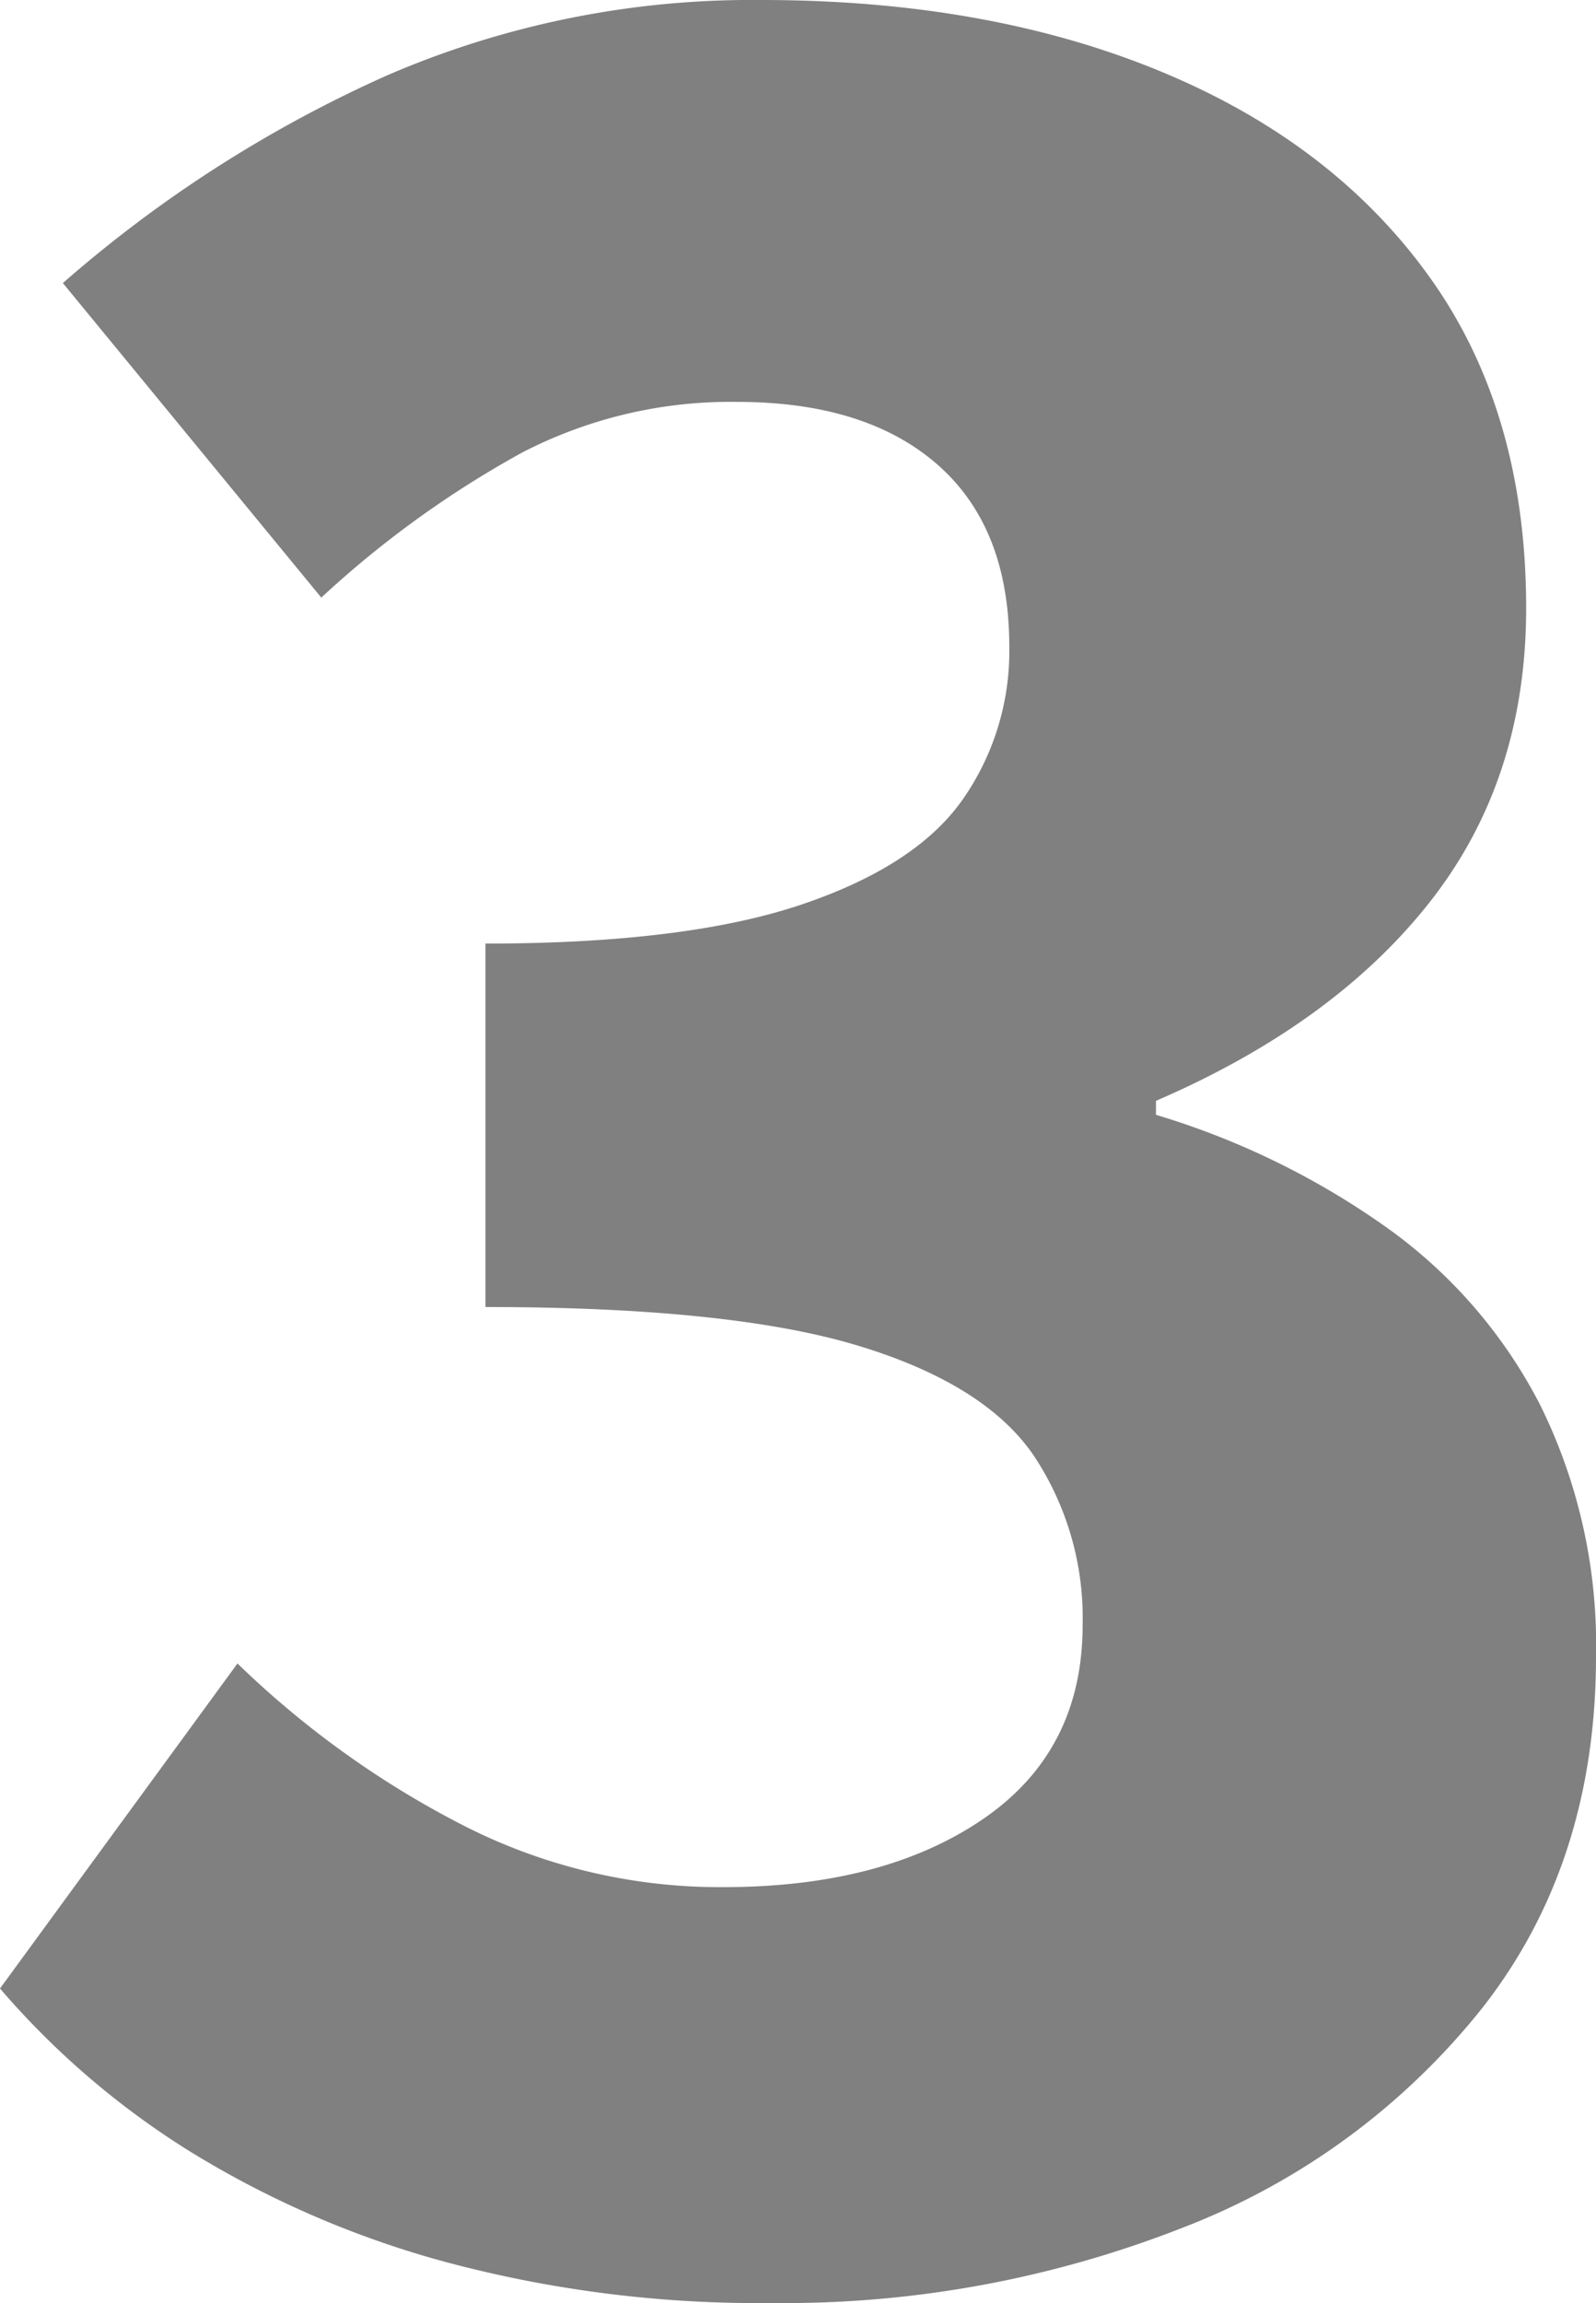 <svg xmlns="http://www.w3.org/2000/svg" width="114.25" height="164.75" viewBox="0 0 114.25 164.75">
  <path id="Pfad_8428" data-name="Pfad 8428" d="M60.75,3A86.539,86.539,0,0,1,37.625.125,69.458,69.458,0,0,1,19.25-7.75,58.914,58.914,0,0,1,5.5-19.5l17-23.25a67.174,67.174,0,0,0,16,11.5,40.413,40.413,0,0,0,18.75,4.5q11.5,0,18.625-4.875T83-45.5a20.974,20.974,0,0,0-3.5-12.125Q76-62.75,66.875-65.5T40.25-68.25v-26q14.25,0,22.5-2.75t11.625-7.5a18.506,18.506,0,0,0,3.375-11q0-8.5-5.125-13T58.25-133a32.452,32.452,0,0,0-15.375,3.625A72.434,72.434,0,0,0,28.5-119L10-141.5a92.3,92.3,0,0,1,23.25-14.875A65.841,65.841,0,0,1,60-161.75q16.25,0,28.625,5.125t19.25,14.75q6.875,9.625,6.875,23.625,0,12.25-6.875,21T88.25-83v1a56.562,56.562,0,0,1,16.25,7.875A35.534,35.534,0,0,1,115.75-61.25a38.716,38.716,0,0,1,4,18q0,14.75-8.125,25.125a50.634,50.634,0,0,1-21.5,15.75A78.08,78.08,0,0,1,60.75,3Z" transform="translate(-5.5 161.75)" fill="gray"/>
</svg>
